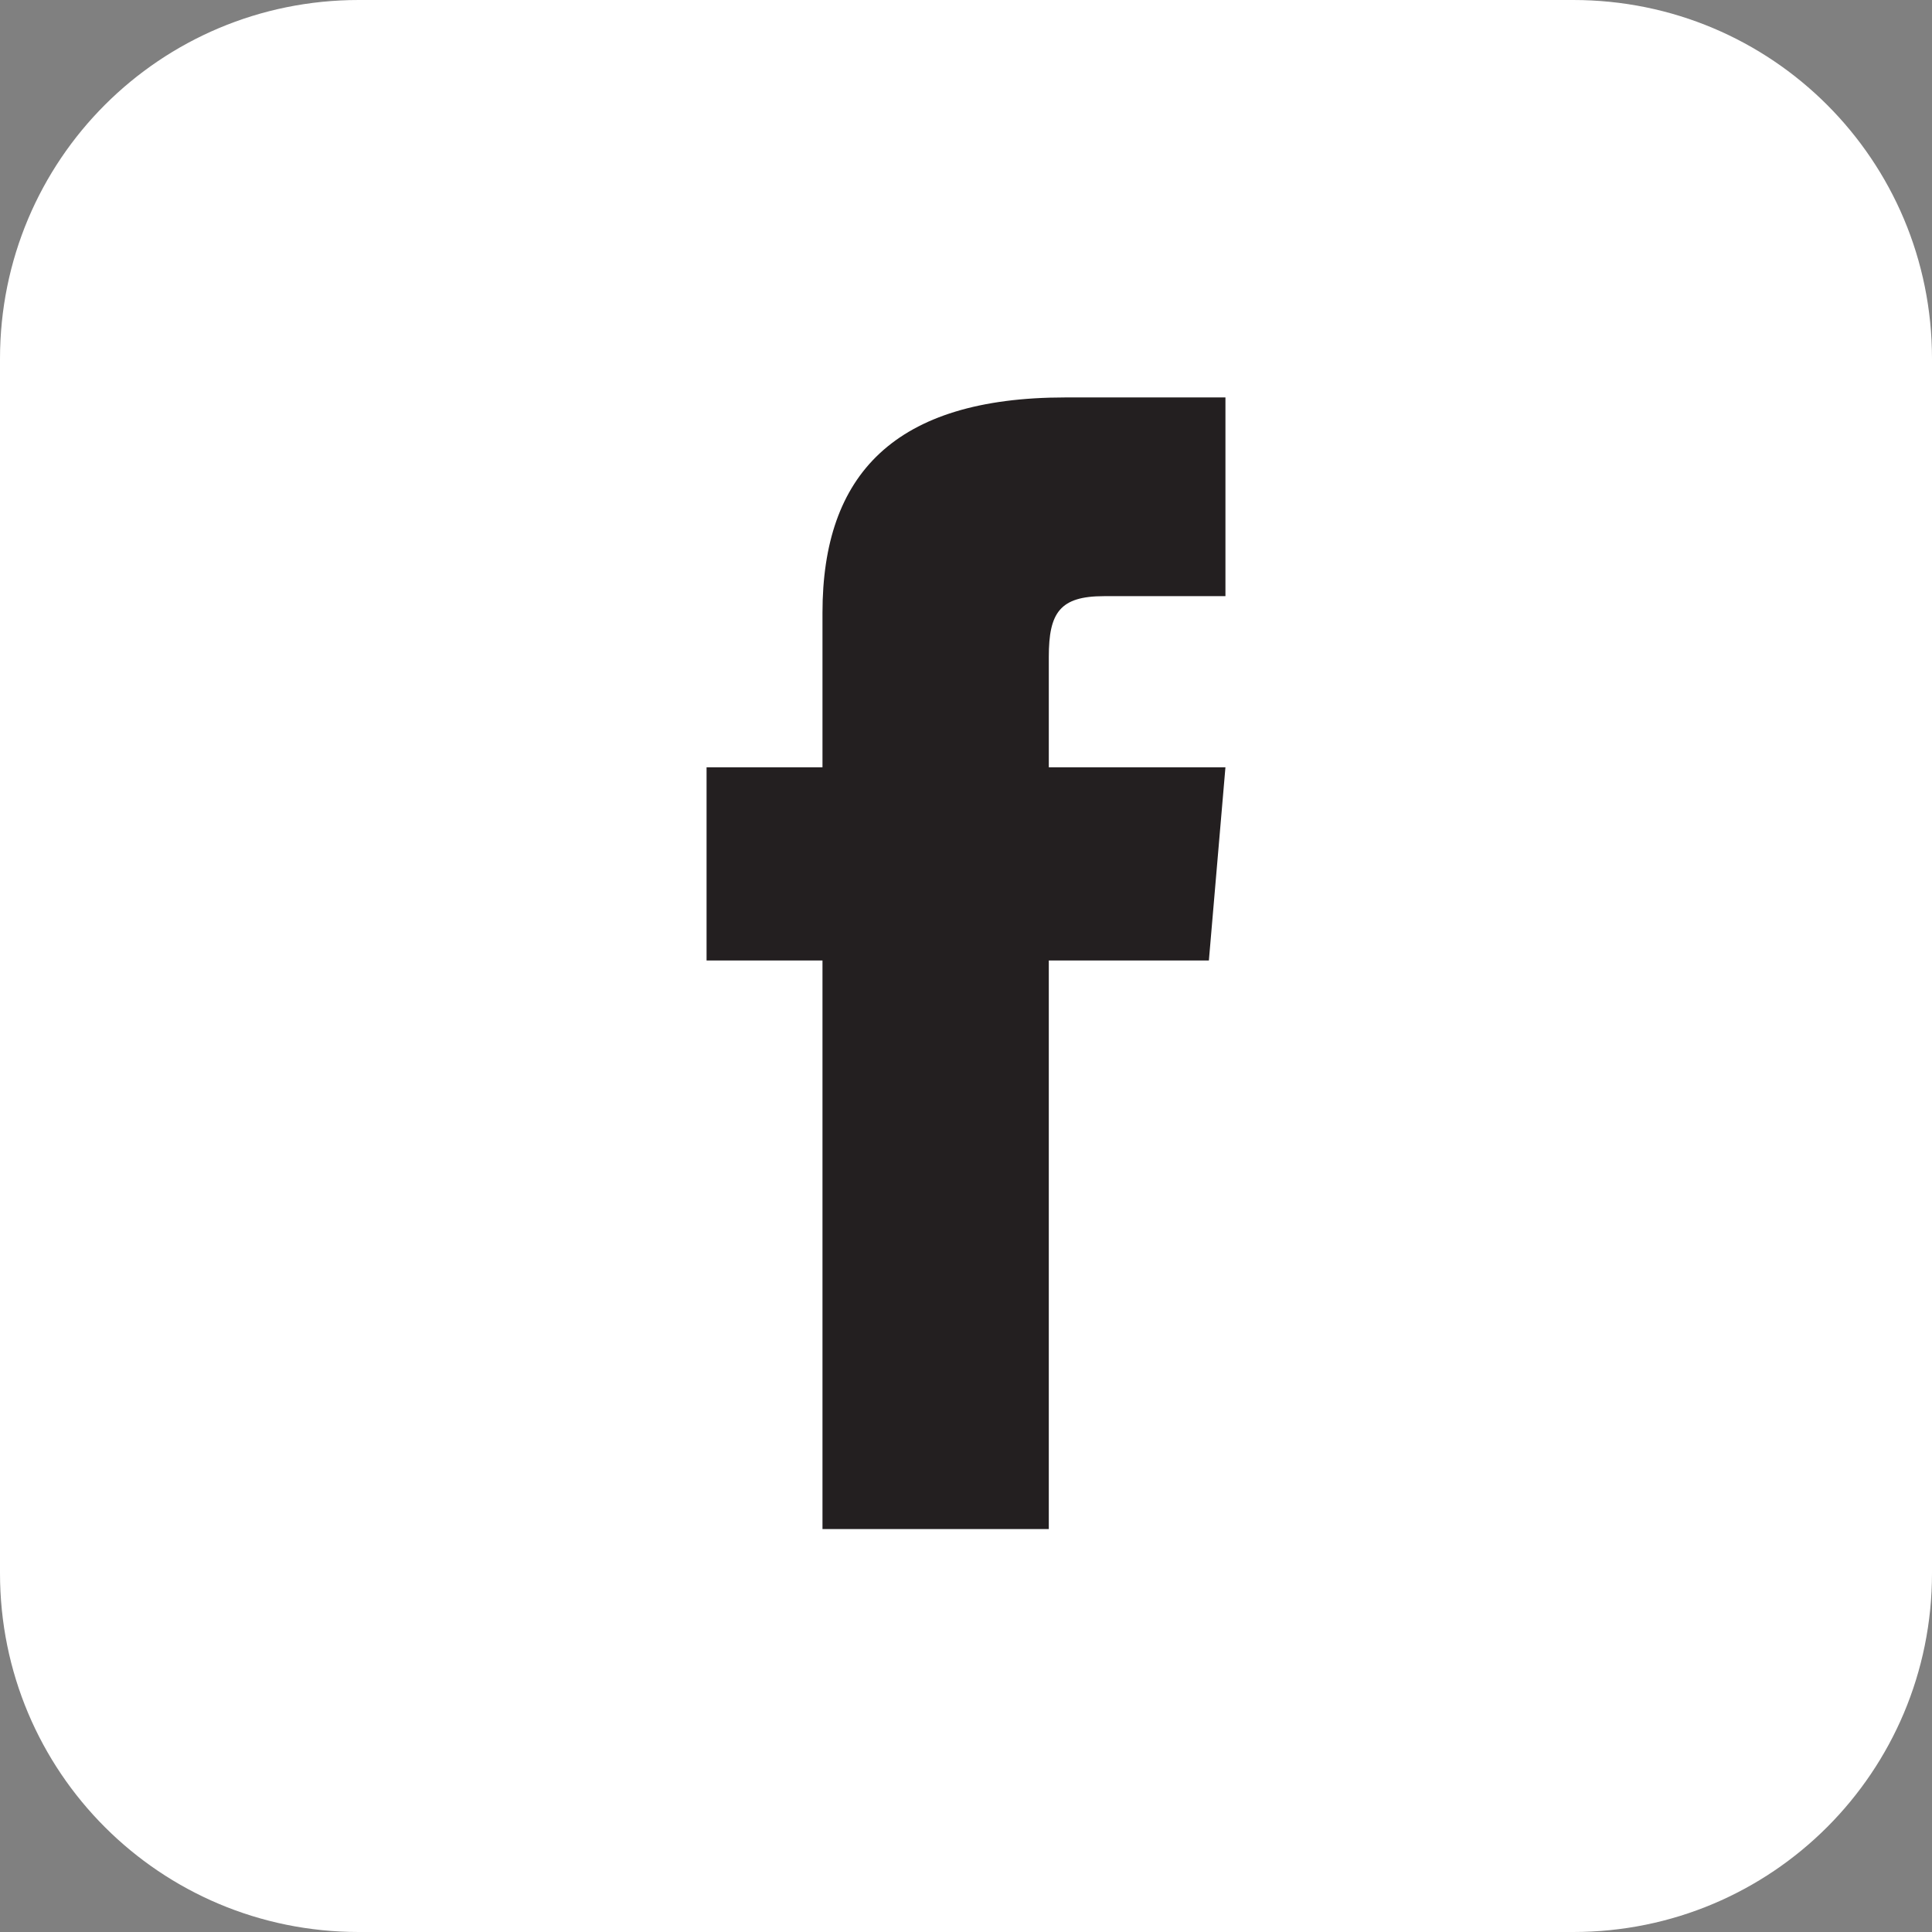 <?xml version="1.0" encoding="UTF-8"?>
<svg id="Layer_1" xmlns="http://www.w3.org/2000/svg" version="1.1" viewBox="0 0 35 35">
  <rect x="0" y="0" width="35" height="35" fill="#808080" stroke="none"/>
  <!-- Generator: Adobe Illustrator 29.1.0, SVG Export Plug-In . SVG Version: 2.1.0 Build 142)  -->
  <defs>
    <style>
      .st0 {
        fill: #fff;
      }

      .st1 {
        fill: #231f20;
      }
    </style>
  </defs>
  <g id="Layer_11" data-name="Layer_1">
    <path class="st0" d="M28.5,35H6.5c-3.6,0-6.5-2.9-6.5-6.5V6.5C0,2.9,2.9,0,6.5,0h22C32.1,0,35,2.9,35,6.5v22c0,3.6-2.9,6.5-6.5,6.5"/>
    <path class="st1" d="M14.9,27.7h4.1v-10.3h2.9l.3-3.5h-3.2v-2c0-.8.2-1.1,1-1.1h2.2v-3.6h-2.9c-3.1,0-4.4,1.4-4.4,3.9v2.8h-2.1v3.5h2.1v10.3h0Z"/>
  </g>
</svg>